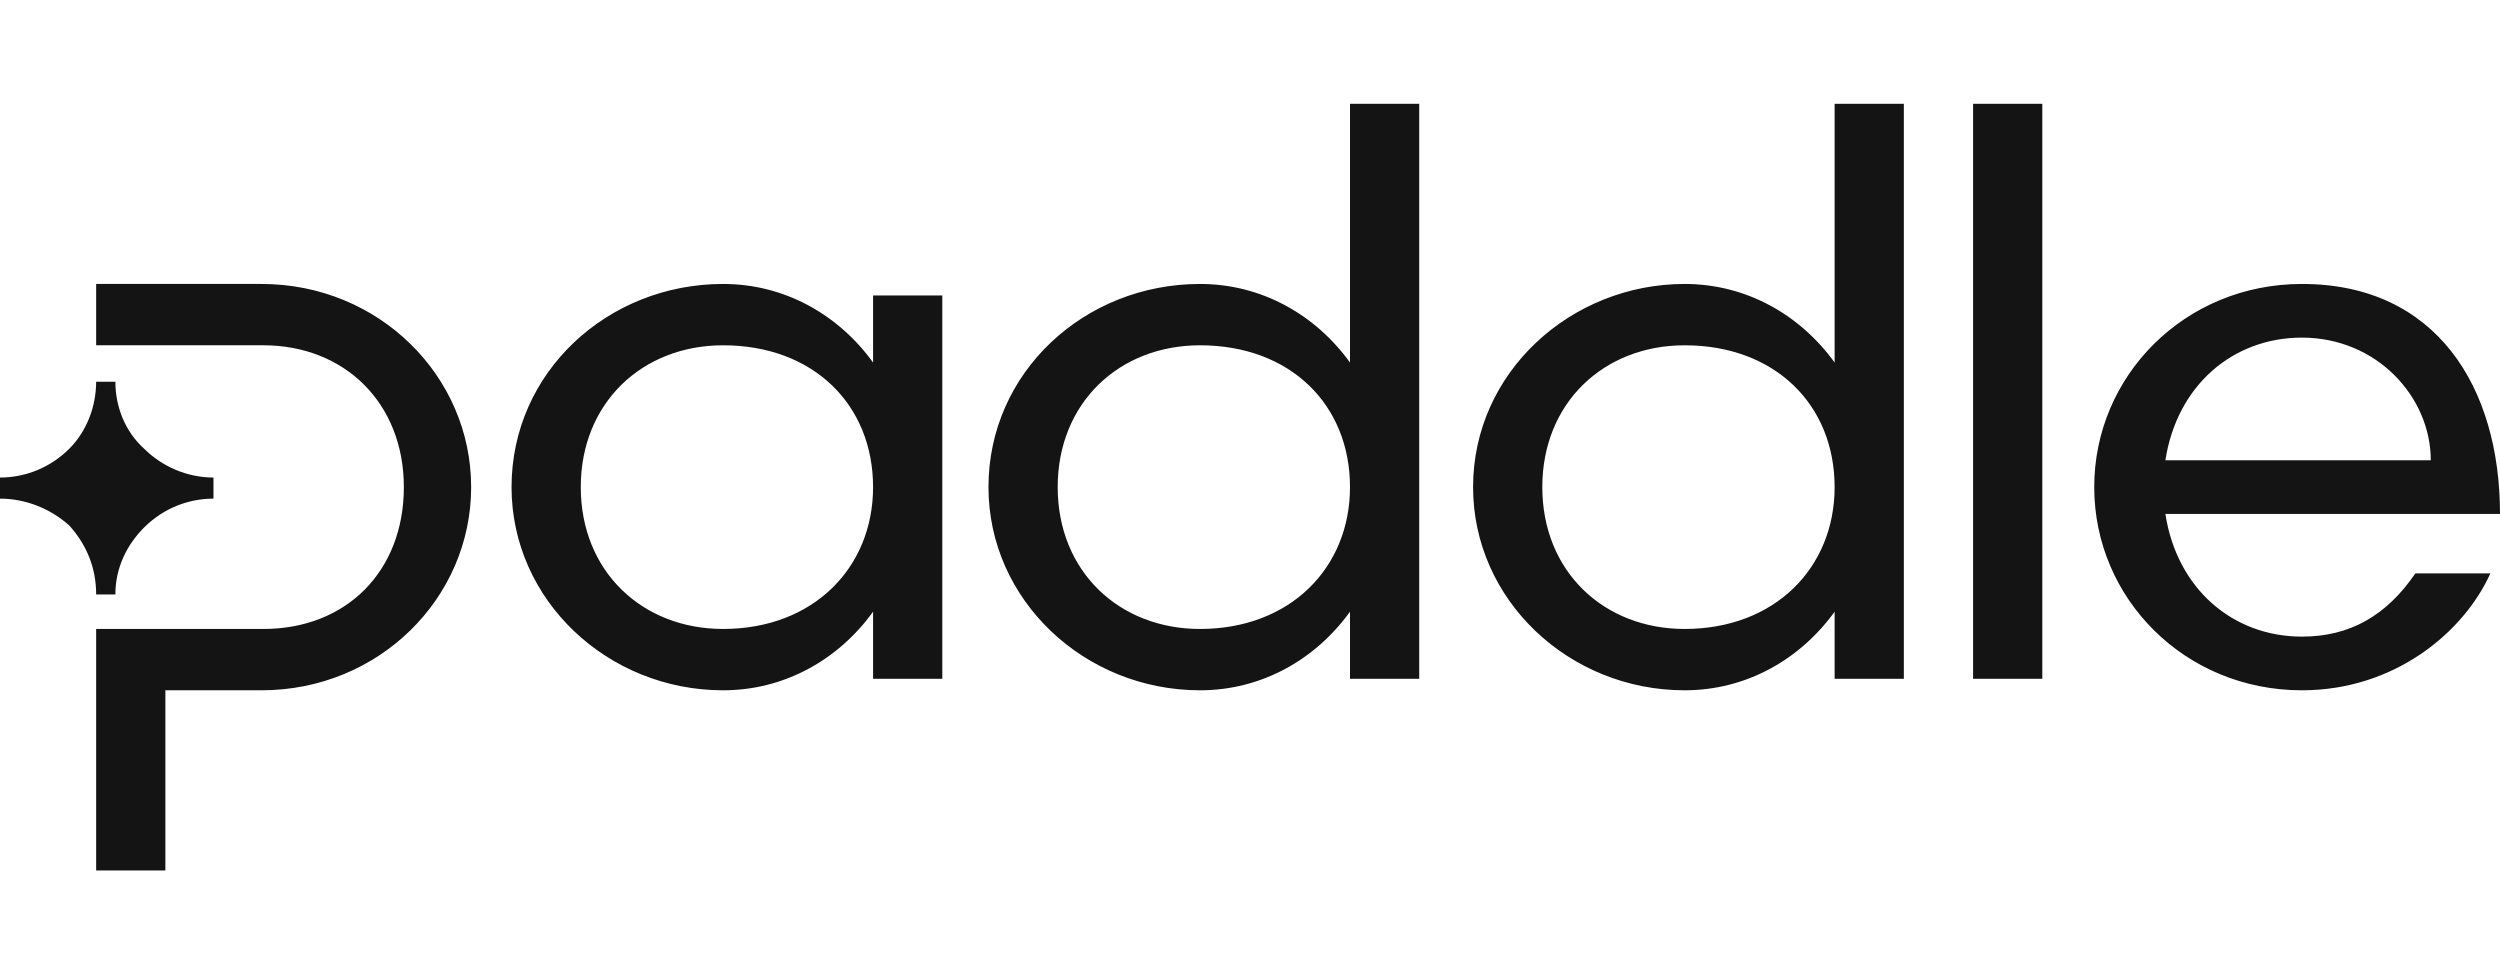 <svg xmlns="http://www.w3.org/2000/svg" width="204" height="80" viewBox="0 0 204 80" fill="none"><path d="M0 40.688V38.967C2.04 38.967 4.08 38.185 5.649 36.621C7.062 35.214 7.846 33.18 7.846 31.147H9.415C9.415 33.18 10.2 35.214 11.769 36.621C13.181 38.029 15.222 38.967 17.419 38.967V40.688C15.379 40.688 13.338 41.47 11.769 43.034C10.357 44.441 9.415 46.318 9.415 48.508H7.846C7.846 46.318 7.062 44.441 5.649 42.877C4.08 41.47 2.04 40.688 0 40.688ZM7.846 28.176H21.498C28.089 28.176 32.954 32.868 32.954 39.749C32.954 46.631 28.246 51.323 21.498 51.323H7.846V71.029H13.495V56.328H21.341C30.914 56.328 38.446 48.82 38.446 39.749C38.446 30.678 30.914 23.171 21.341 23.171H7.846V28.176ZM59.003 23.171C64.025 23.171 68.418 25.673 71.243 29.583V24.109H76.892V55.389H71.243V49.915C68.418 53.825 64.025 56.328 59.003 56.328C49.588 56.328 41.742 48.977 41.742 39.749C41.742 30.365 49.588 23.171 59.003 23.171ZM59.003 51.323C66.379 51.323 71.243 46.318 71.243 39.749C71.243 33.024 66.379 28.176 59.003 28.176C52.412 28.176 47.391 32.868 47.391 39.749C47.391 46.631 52.412 51.323 59.003 51.323ZM97.92 23.171C102.942 23.171 107.335 25.673 110.16 29.583V8.469H115.809V55.389H110.16V49.915C107.335 53.825 102.942 56.328 97.92 56.328C88.505 56.328 80.659 48.977 80.659 39.749C80.659 30.365 88.505 23.171 97.92 23.171ZM97.92 51.323C105.295 51.323 110.16 46.318 110.16 39.749C110.16 33.024 105.295 28.176 97.92 28.176C91.329 28.176 86.308 32.868 86.308 39.749C86.308 46.631 91.329 51.323 97.92 51.323ZM137.465 23.171C142.486 23.171 146.88 25.673 149.705 29.583V8.469H155.354V55.389H149.705V49.915C146.88 53.825 142.486 56.328 137.465 56.328C128.049 56.328 120.203 48.977 120.203 39.749C120.203 30.365 128.206 23.171 137.465 23.171ZM137.465 51.323C144.84 51.323 149.705 46.318 149.705 39.749C149.705 33.024 144.84 28.176 137.465 28.176C130.874 28.176 125.852 32.868 125.852 39.749C125.852 46.631 130.874 51.323 137.465 51.323ZM161.003 55.389V8.469H166.652V55.389H161.003ZM187.837 23.171C198.822 23.171 204 31.616 204 41.939H176.695C177.637 48.038 182.188 51.948 187.837 51.948C191.76 51.948 194.742 50.228 197.095 46.787H203.215C201.018 51.636 195.369 56.328 187.837 56.328C178.265 56.328 170.889 48.82 170.889 39.749C170.889 30.678 178.265 23.171 187.837 23.171ZM198.351 37.56C198.351 32.398 193.957 27.55 187.837 27.55C182.188 27.55 177.637 31.46 176.695 37.56H198.351Z" fill="#141414"></path></svg>